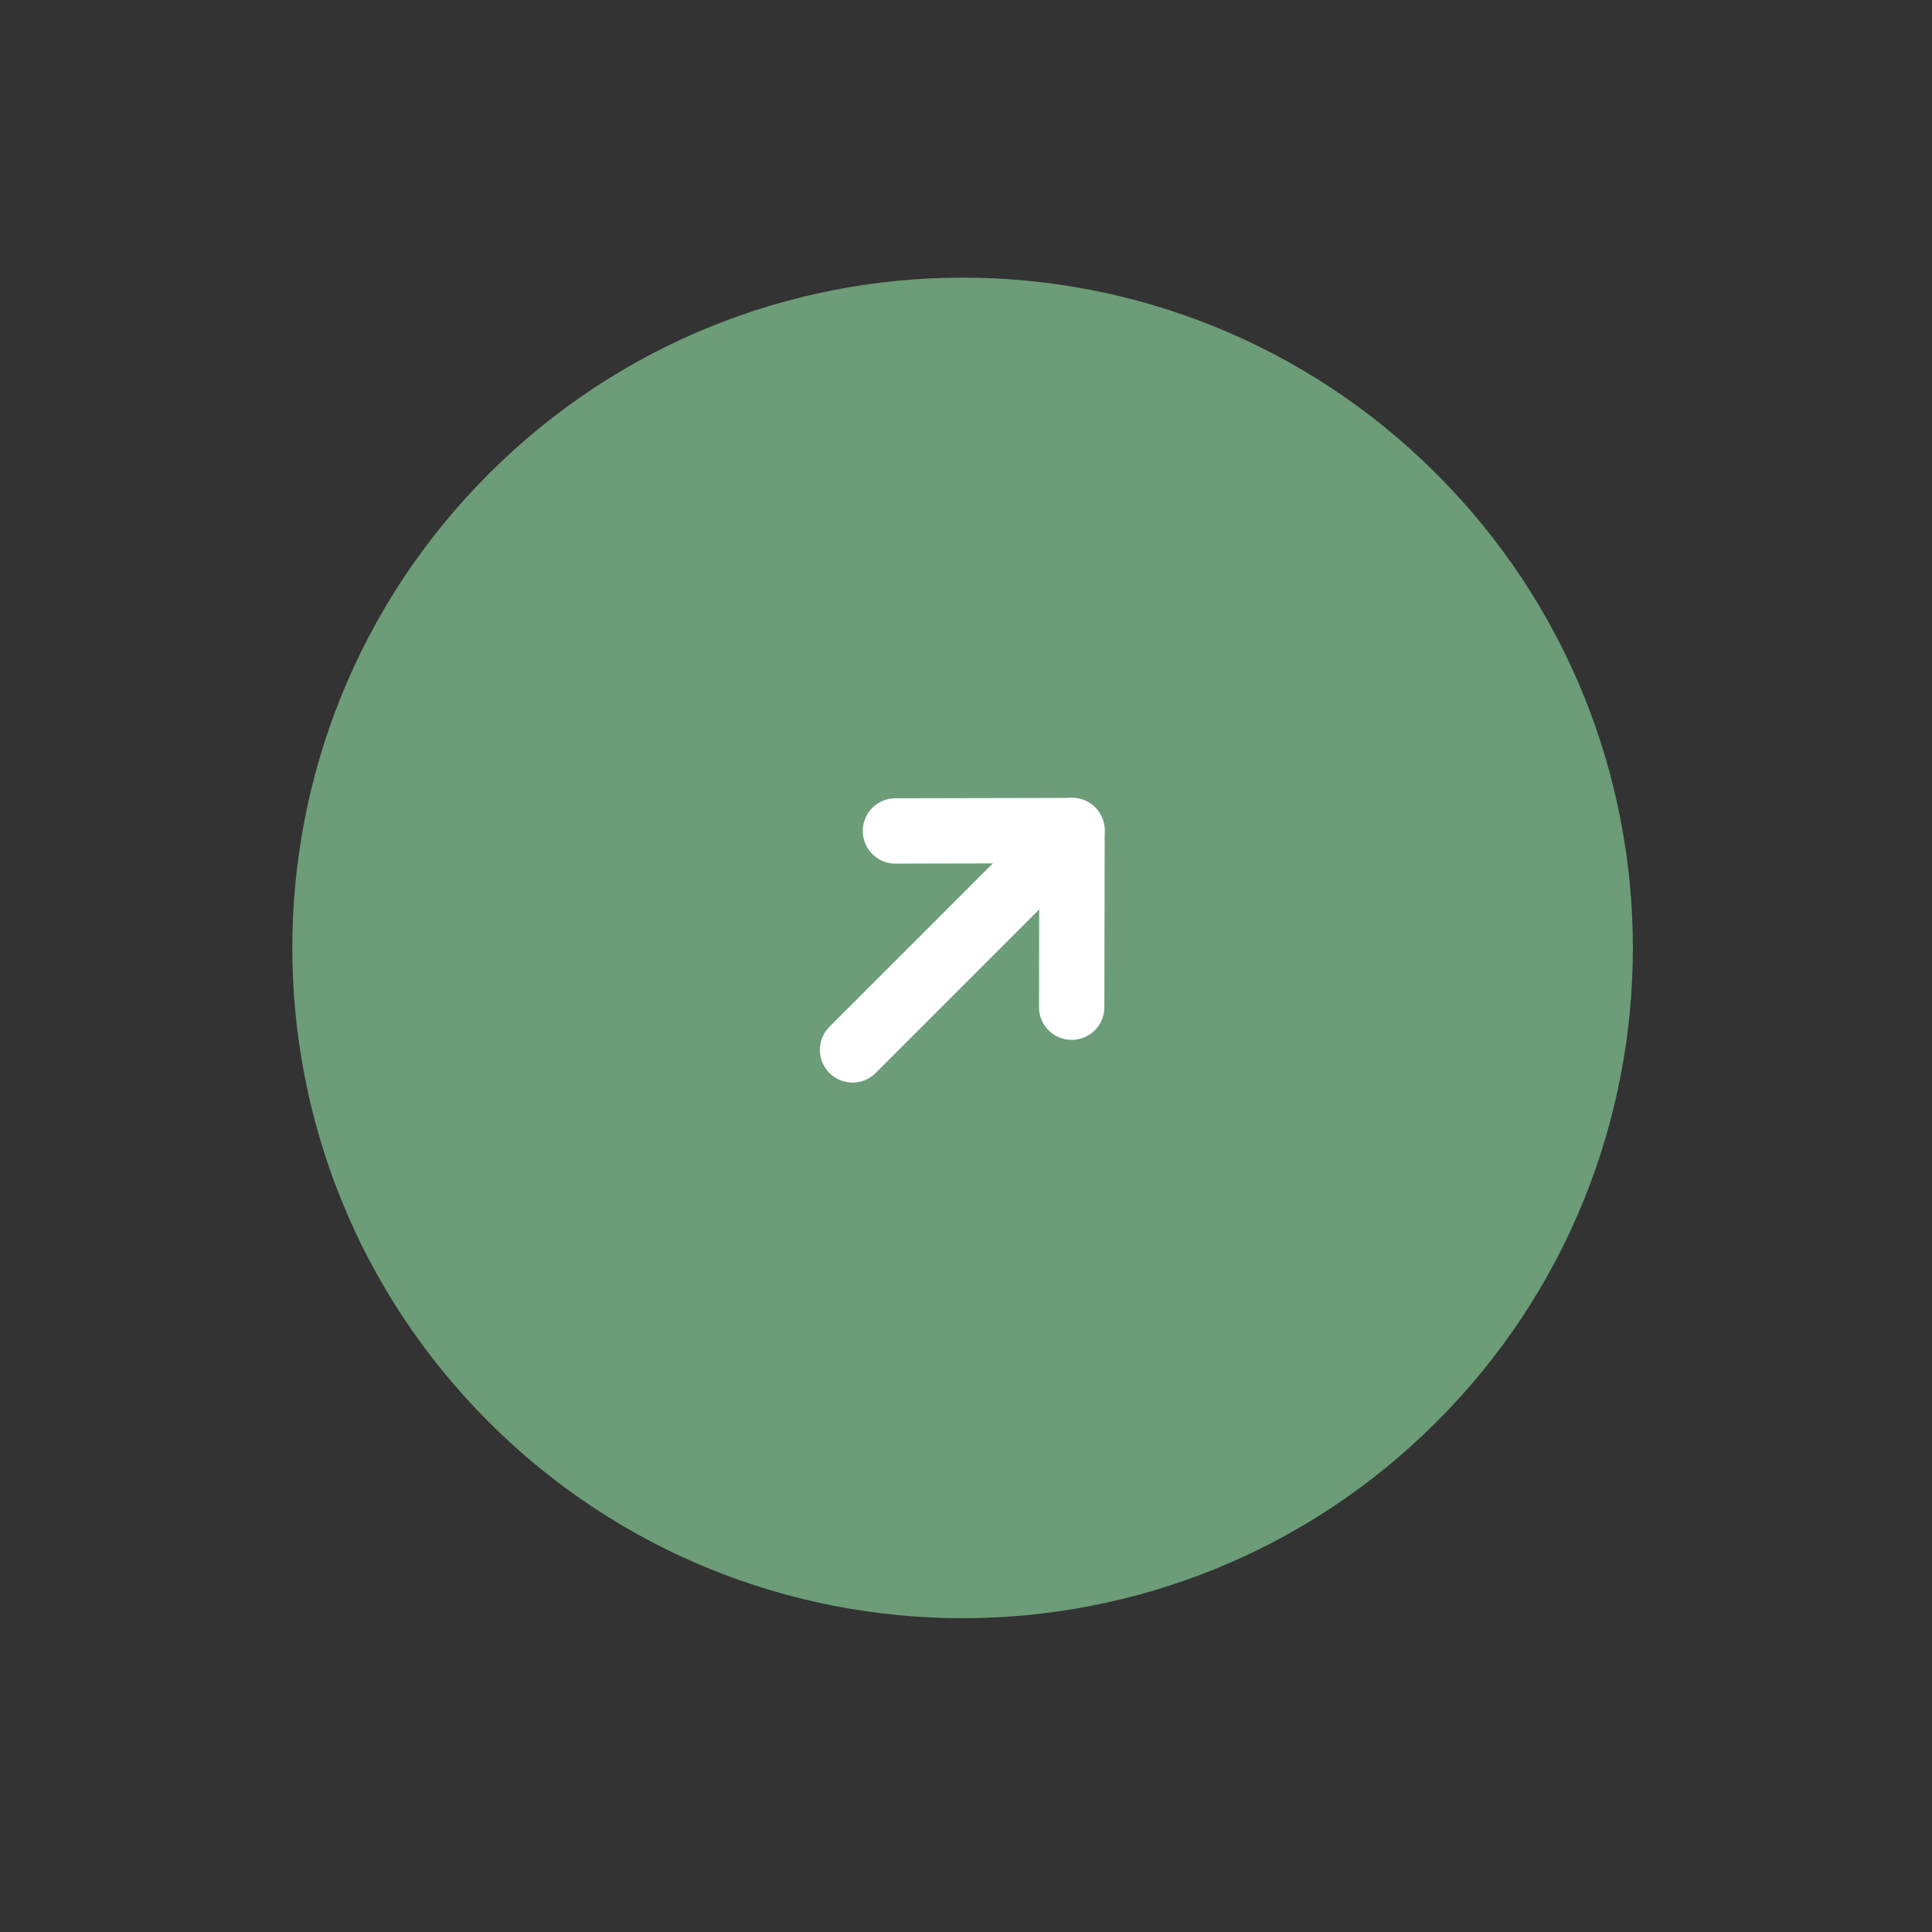 <svg width="40" height="40" viewBox="0 0 40 40" fill="none" xmlns="http://www.w3.org/2000/svg">
<rect x="0" y="0" width="40" height="40" fill="#333333" stroke="none"/>
<path d="M29.742 29.439C35.162 24.019 35.162 15.232 29.742 9.813C24.323 4.393 15.536 4.393 10.117 9.813C4.697 15.232 4.697 24.019 10.117 29.439C15.536 34.858 24.323 34.858 29.742 29.439Z" fill="#6C9C78"/>
<path d="M22.194 17.194L17.651 21.737" stroke="white" stroke-width="1.353" stroke-linecap="round" stroke-linejoin="round"/>
<path d="M18.539 17.204L22.195 17.196L22.188 20.853" stroke="white" stroke-width="1.353" stroke-linecap="round" stroke-linejoin="round"/>
</svg>
